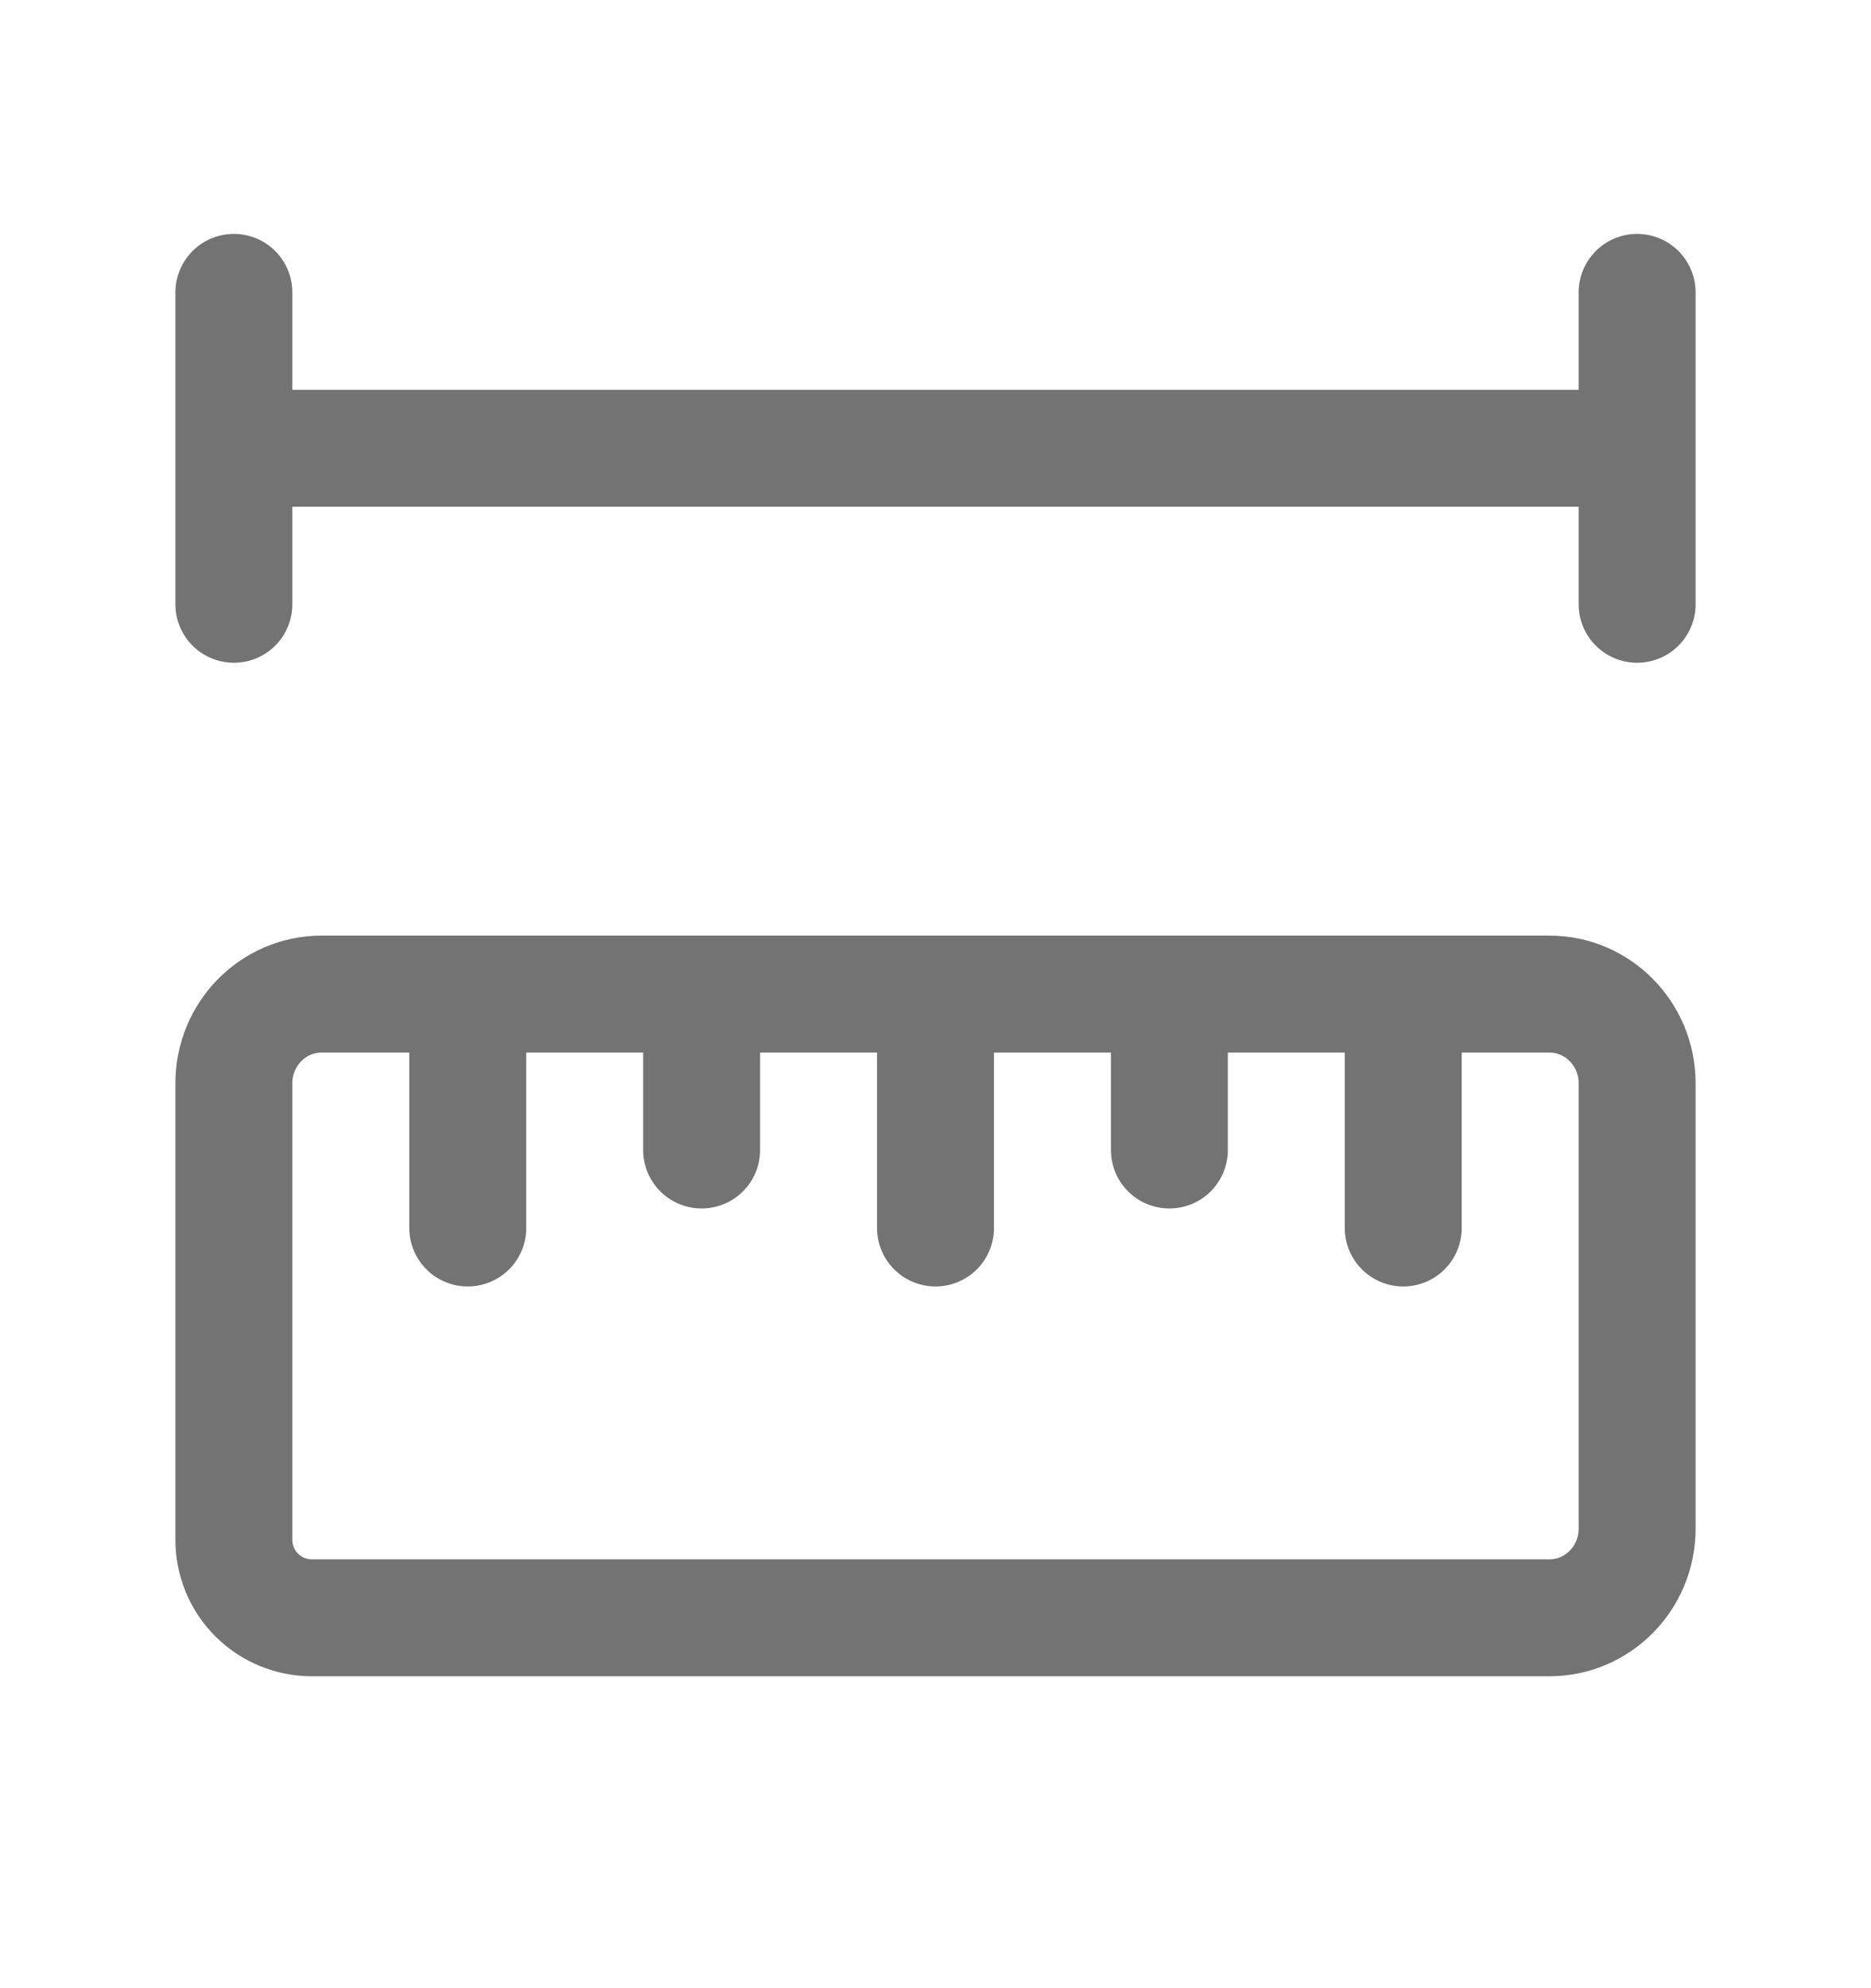 <svg width="16" height="17" viewBox="0 0 16 17" fill="none" xmlns="http://www.w3.org/2000/svg">
<path d="M6 8.5V9.833M4 8.5V10.5M8 8.5V10.5M12 8.5V10.5M10 8.5V9.833M2 2.5V5.167M2 3.833H14M14 2.5V5.167M13.25 8.5C13.664 8.5 14 8.841 14 9.262V13.071C14 13.492 13.664 13.833 13.25 13.833H2.667C2.49 13.833 2.32 13.763 2.195 13.638C2.07 13.513 2 13.344 2 13.167V9.262C2 8.841 2.336 8.5 2.75 8.5H13.25Z" stroke="#737373" stroke-linecap="round" stroke-linejoin="round"/>
</svg>
